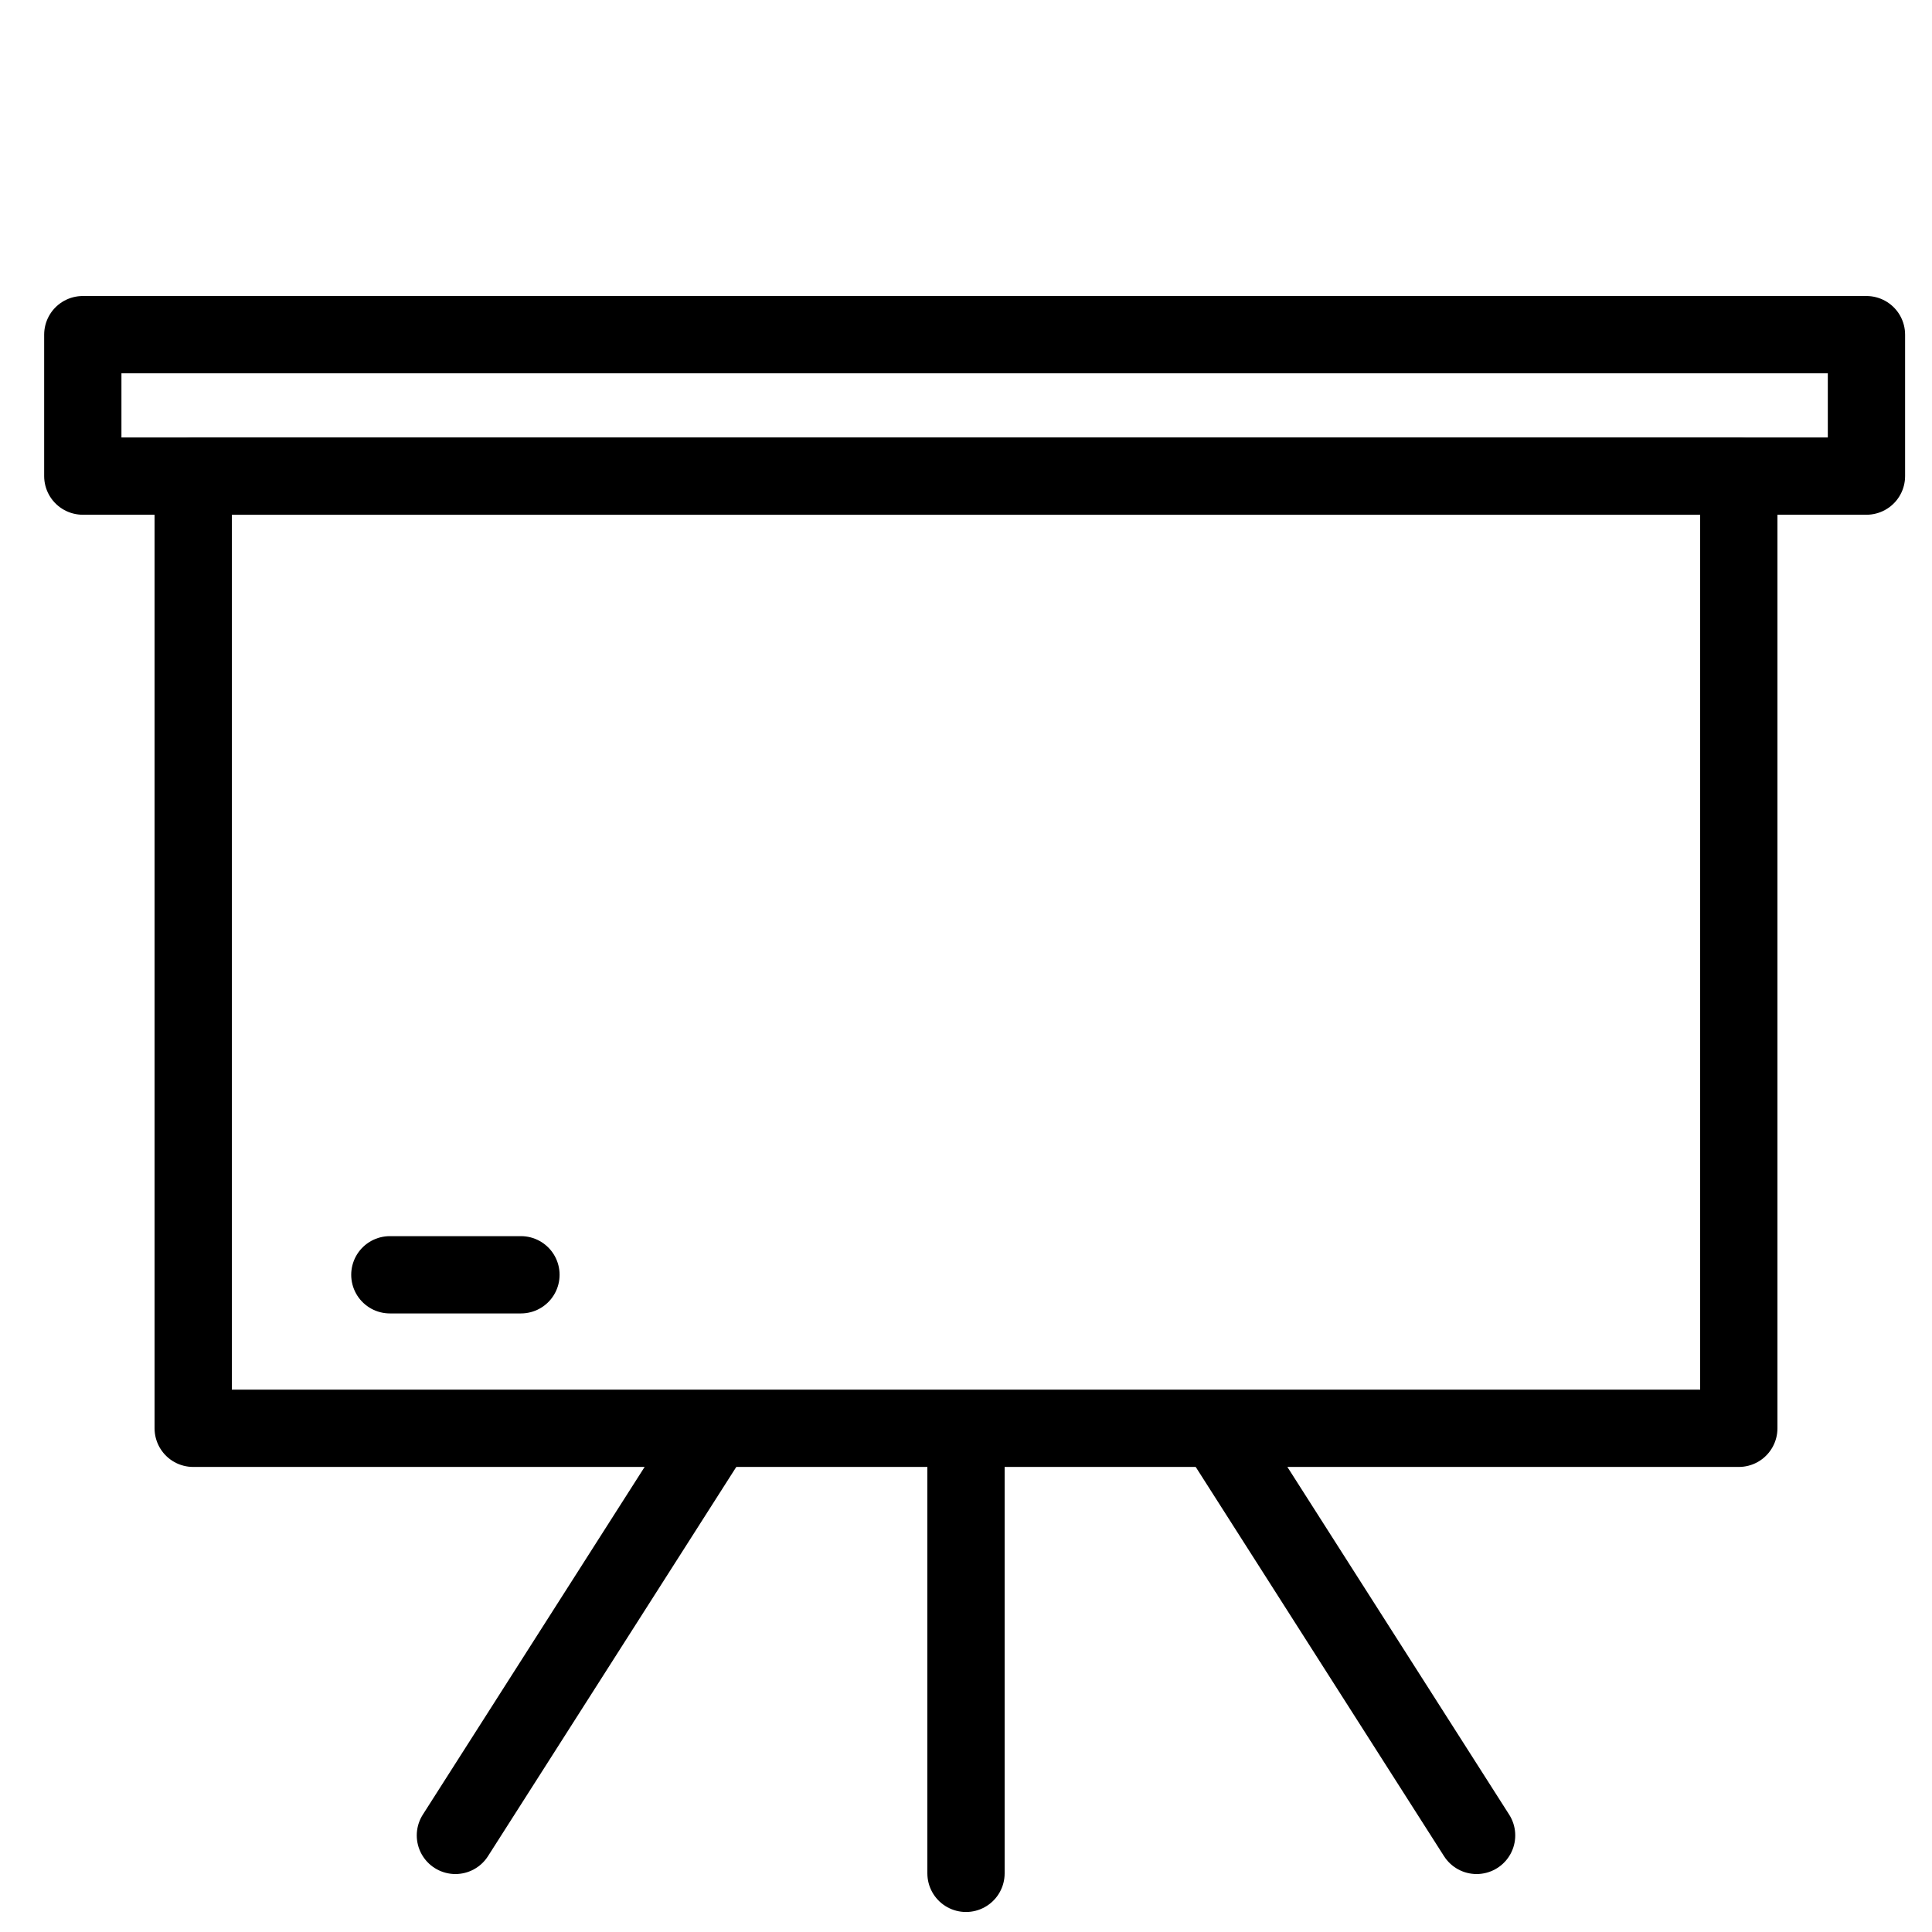 <svg width="70" height="70" viewBox="0 0 70 70" fill="none" xmlns="http://www.w3.org/2000/svg">
<rect x="7" y="17.25" width="56" height="34.5" stroke="black" stroke-width="2.8" stroke-linejoin="round"/>
<path d="M25.75 52L16.5 66.5" stroke="black" stroke-width="2.8" stroke-linecap="round" stroke-linejoin="round"/>
<path d="M35 52V67.875" stroke="black" stroke-width="2.8" stroke-linecap="round" stroke-linejoin="round"/>
<path d="M14.125 46.188L18.875 46.188" stroke="black" stroke-width="2.8" stroke-linecap="round" stroke-linejoin="round"/>
<path d="M44.25 52L53.5 66.5" stroke="black" stroke-width="2.8" stroke-linecap="round" stroke-linejoin="round"/>
<rect x="3" y="12.125" width="64.625" height="5.125" stroke="black" stroke-width="2.8" stroke-linejoin="round"/>
</svg>
